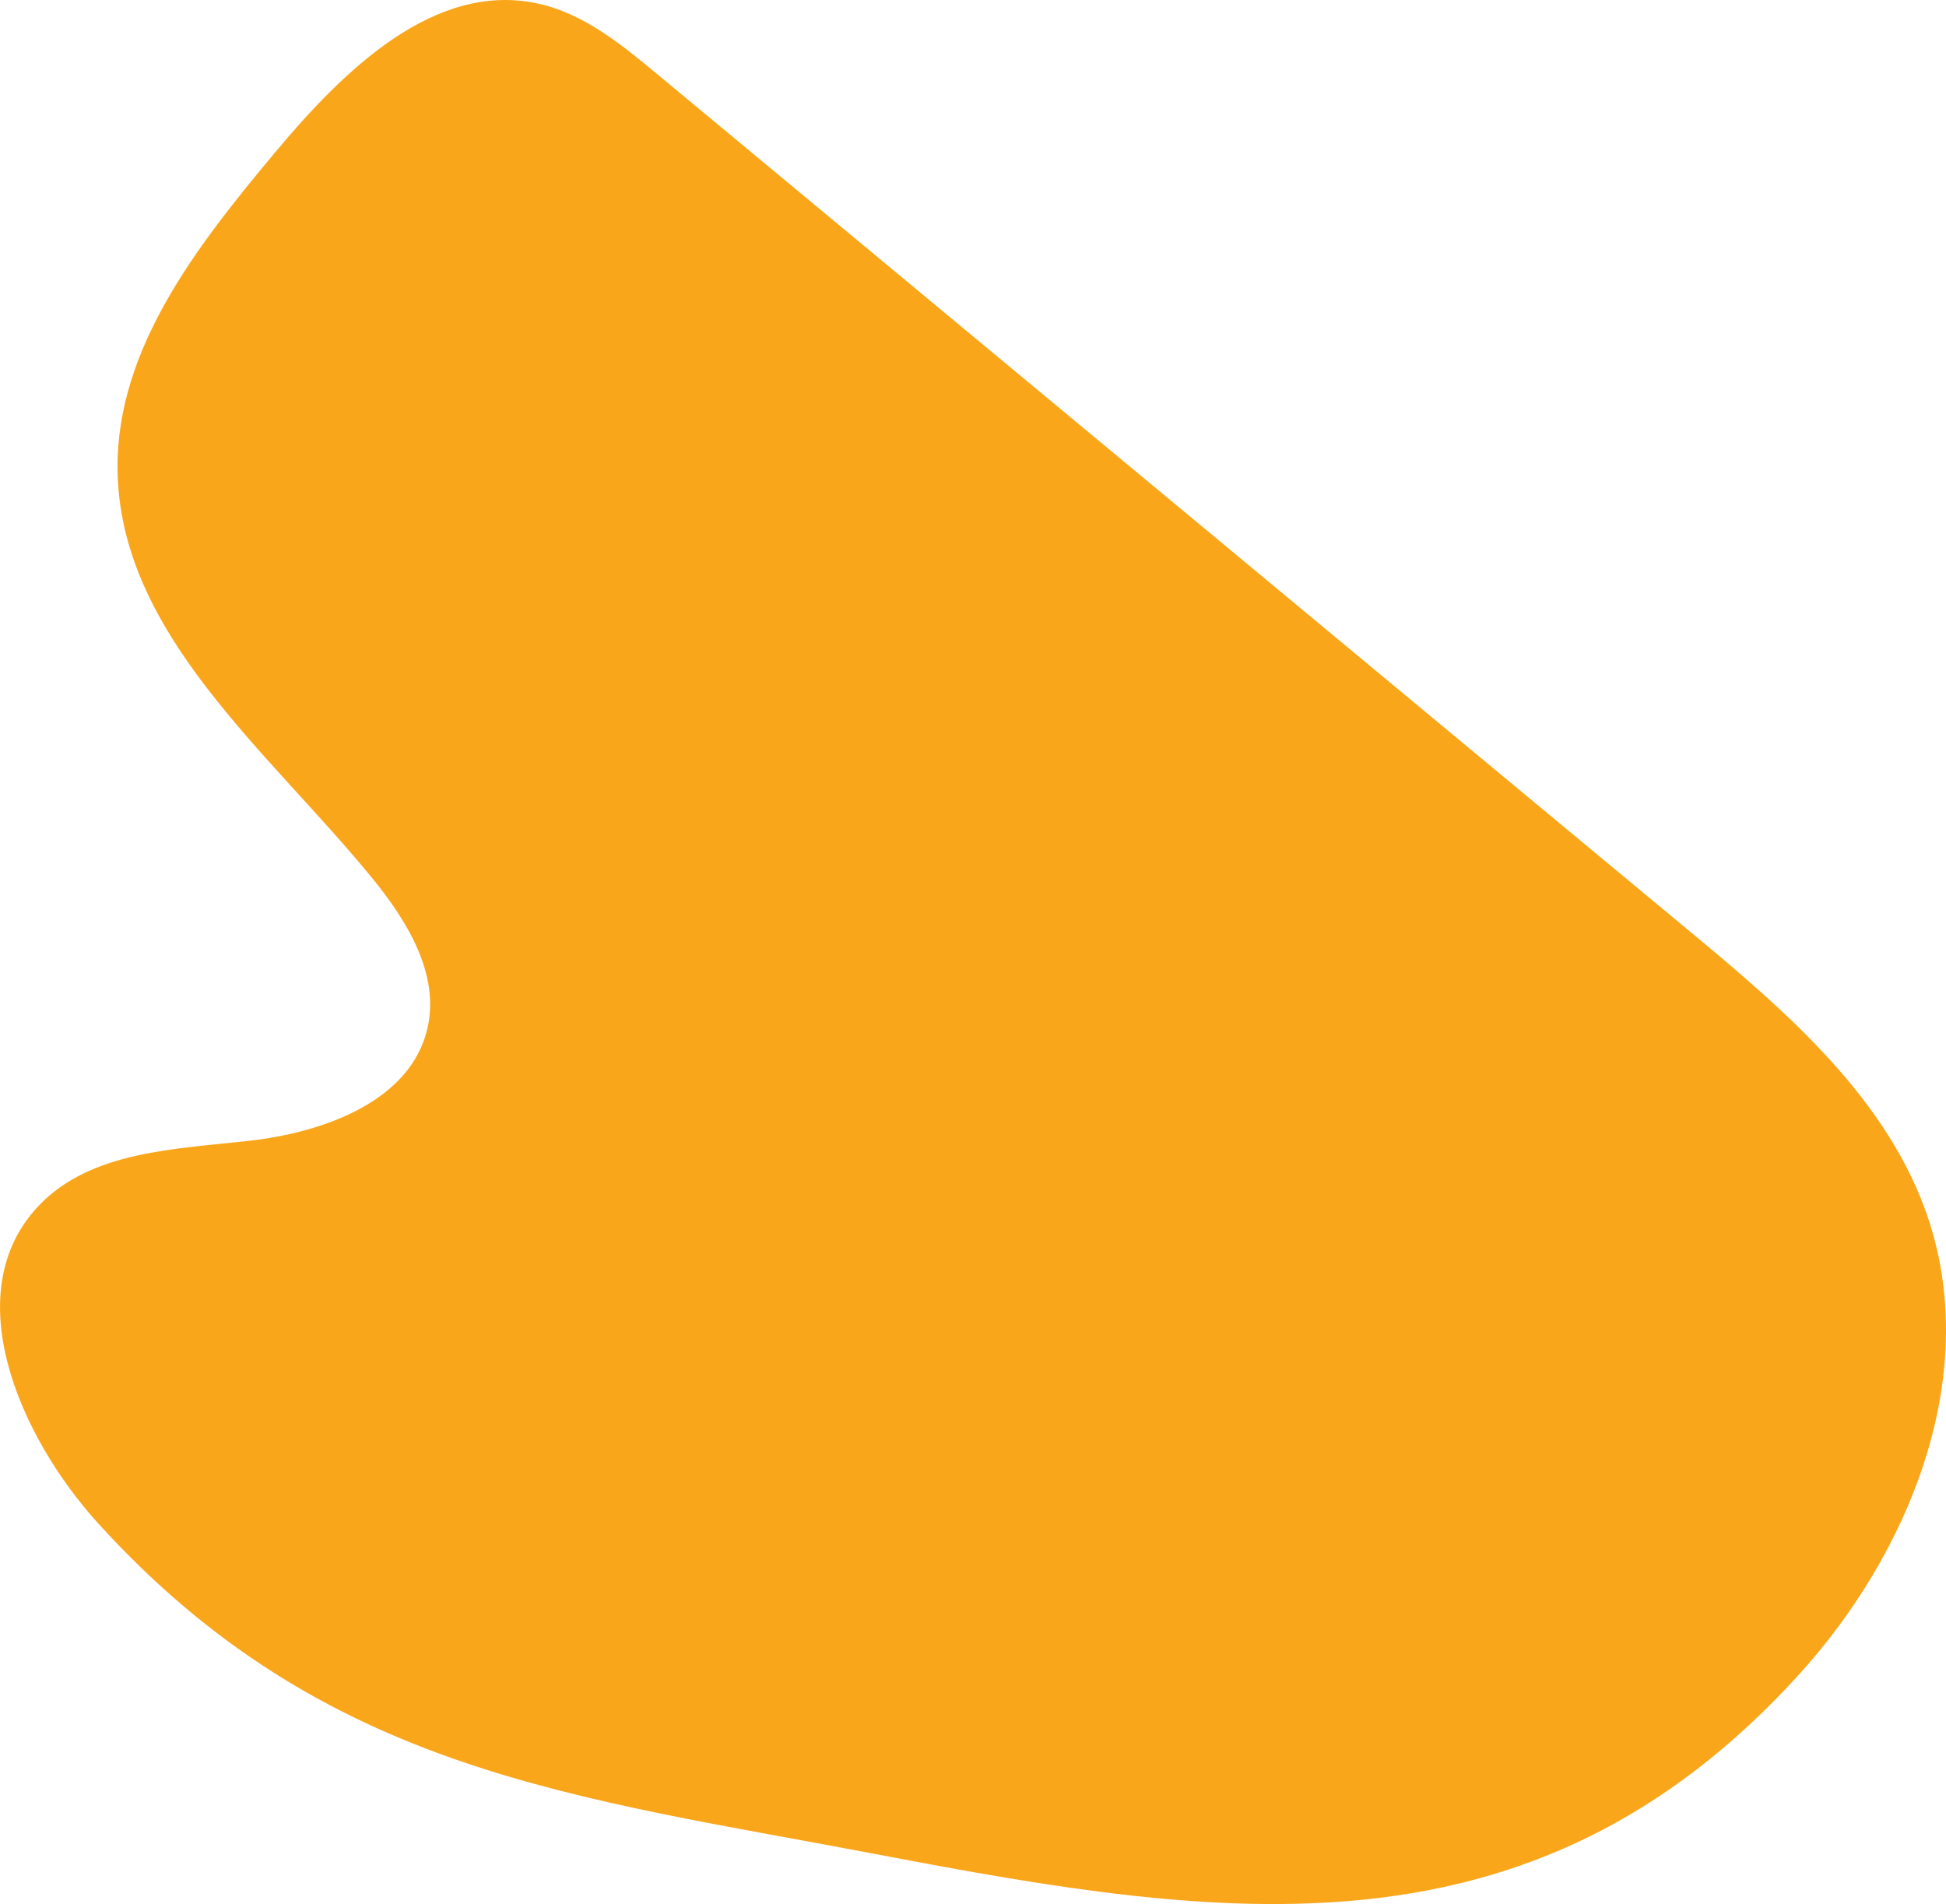 <?xml version="1.0" encoding="UTF-8"?>
<svg id="Layer_2" data-name="Layer 2" xmlns="http://www.w3.org/2000/svg" viewBox="0 0 840.74 822.59">
  <defs>
    <style>
      .cls-1 {
        fill: #faa61a;
        stroke-width: 0px;
      }
    </style>
  </defs>
  <g id="Layer_1-2" data-name="Layer 1">
    <path class="cls-1" d="M776.87,723.82c48.17-52.84,78.76-128.71,56.43-196.65-17.13-52.13-61.31-89.97-103.53-125.02-148.66-123.41-297.31-246.82-445.97-370.23-15.46-12.84-31.74-26.08-51.37-30.38-44.83-9.81-84.18,29.1-113.6,64.32-33.35,39.92-68.49,84.61-68.05,136.62.6,71.3,65.41,122.09,110.43,177.39,14.81,18.19,28.54,40.8,23.61,63.73-6.83,31.81-44.44,45.53-76.76,49.2-32.33,3.67-68.73,4.44-91.2,27.97-35.59,37.26-8.91,99.5,25.77,137.61,97.89,107.59,206.05,117.91,337.11,142.9,149.16,28.44,282.26,48.58,397.15-77.45"/>
  </g>
</svg>